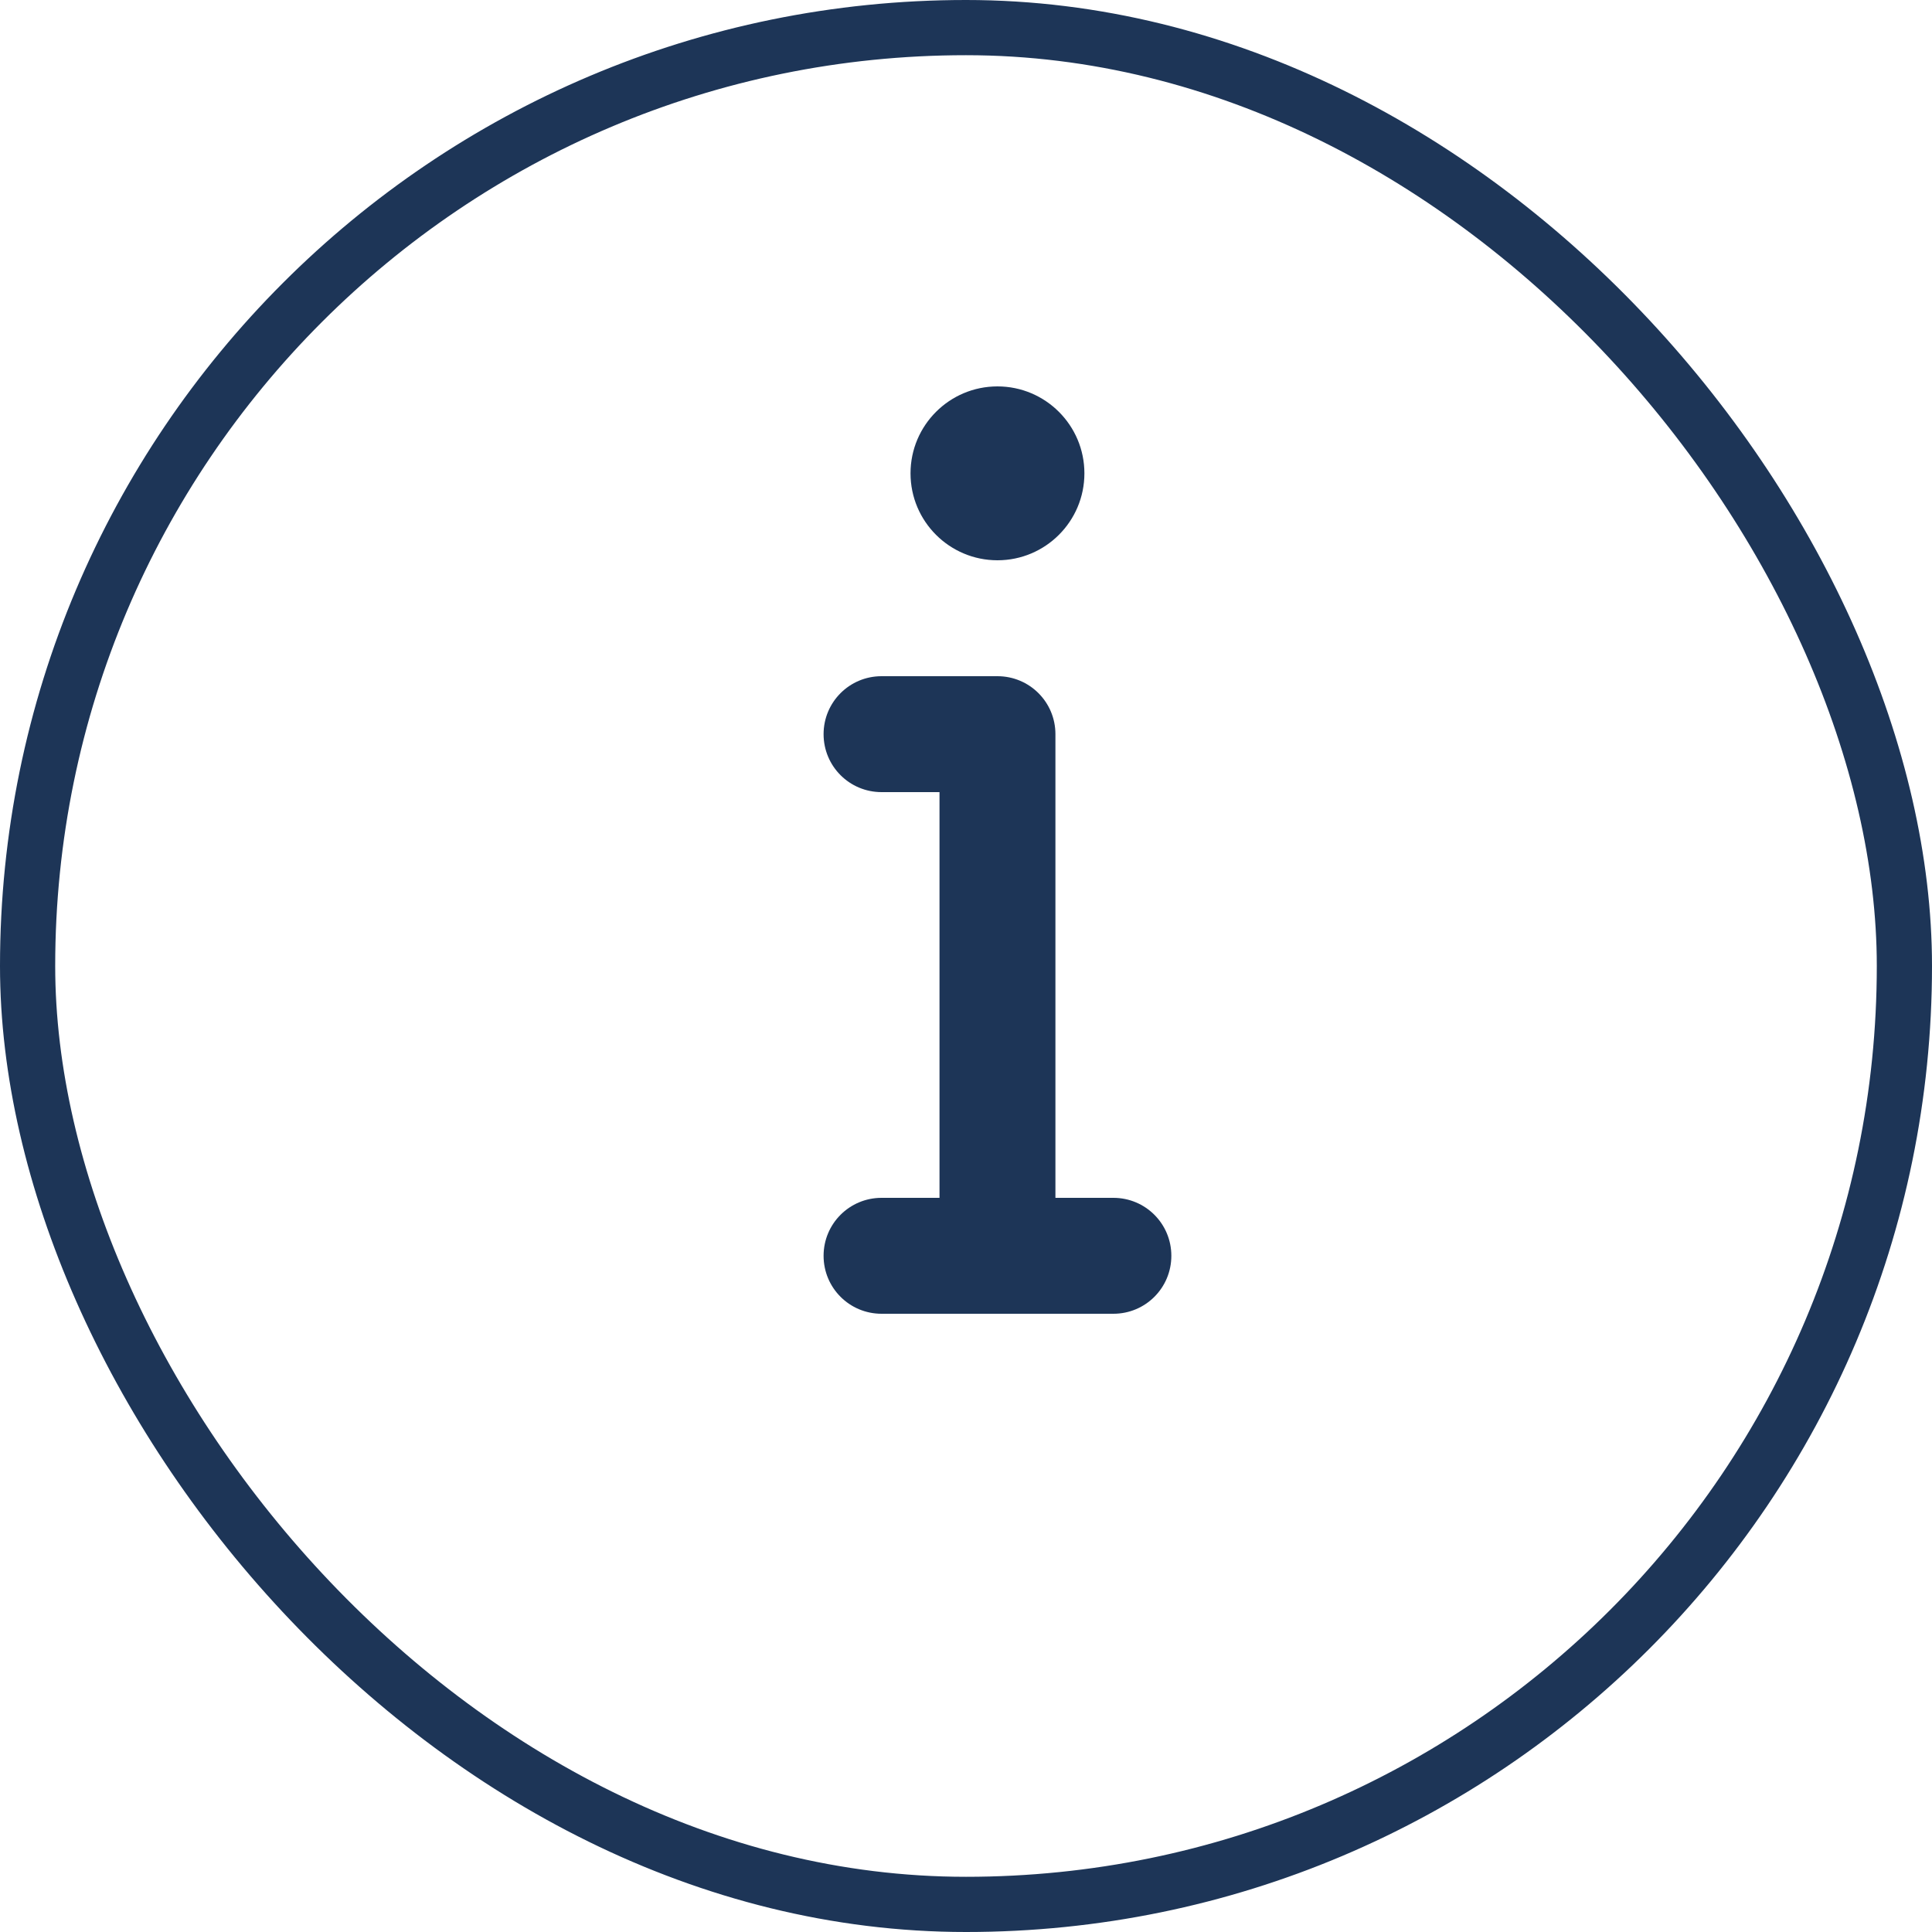 <svg xmlns="http://www.w3.org/2000/svg" width="35" height="35" viewBox="0 0 35 35" fill="none"><rect x="0.5" y="0.5" width="34" height="34" rx="17" stroke="#1D3557"></rect><path d="M16.495 8.575C16.495 7.705 17.201 7 18.07 7C18.939 7 19.645 7.705 19.645 8.575C19.645 9.445 18.939 10.15 18.07 10.15C17.201 10.15 16.495 9.445 16.495 8.575ZM14.92 13.3C14.92 12.719 15.389 12.25 15.97 12.25H18.07C18.651 12.25 19.12 12.719 19.12 13.3V21.7H20.17C20.751 21.7 21.22 22.169 21.22 22.75C21.22 23.331 20.751 23.8 20.17 23.8H15.97C15.389 23.8 14.92 23.331 14.92 22.75C14.92 22.169 15.389 21.7 15.97 21.7H17.02V14.35H15.97C15.389 14.35 14.92 13.881 14.92 13.3Z" fill="#1D3557"></path></svg>